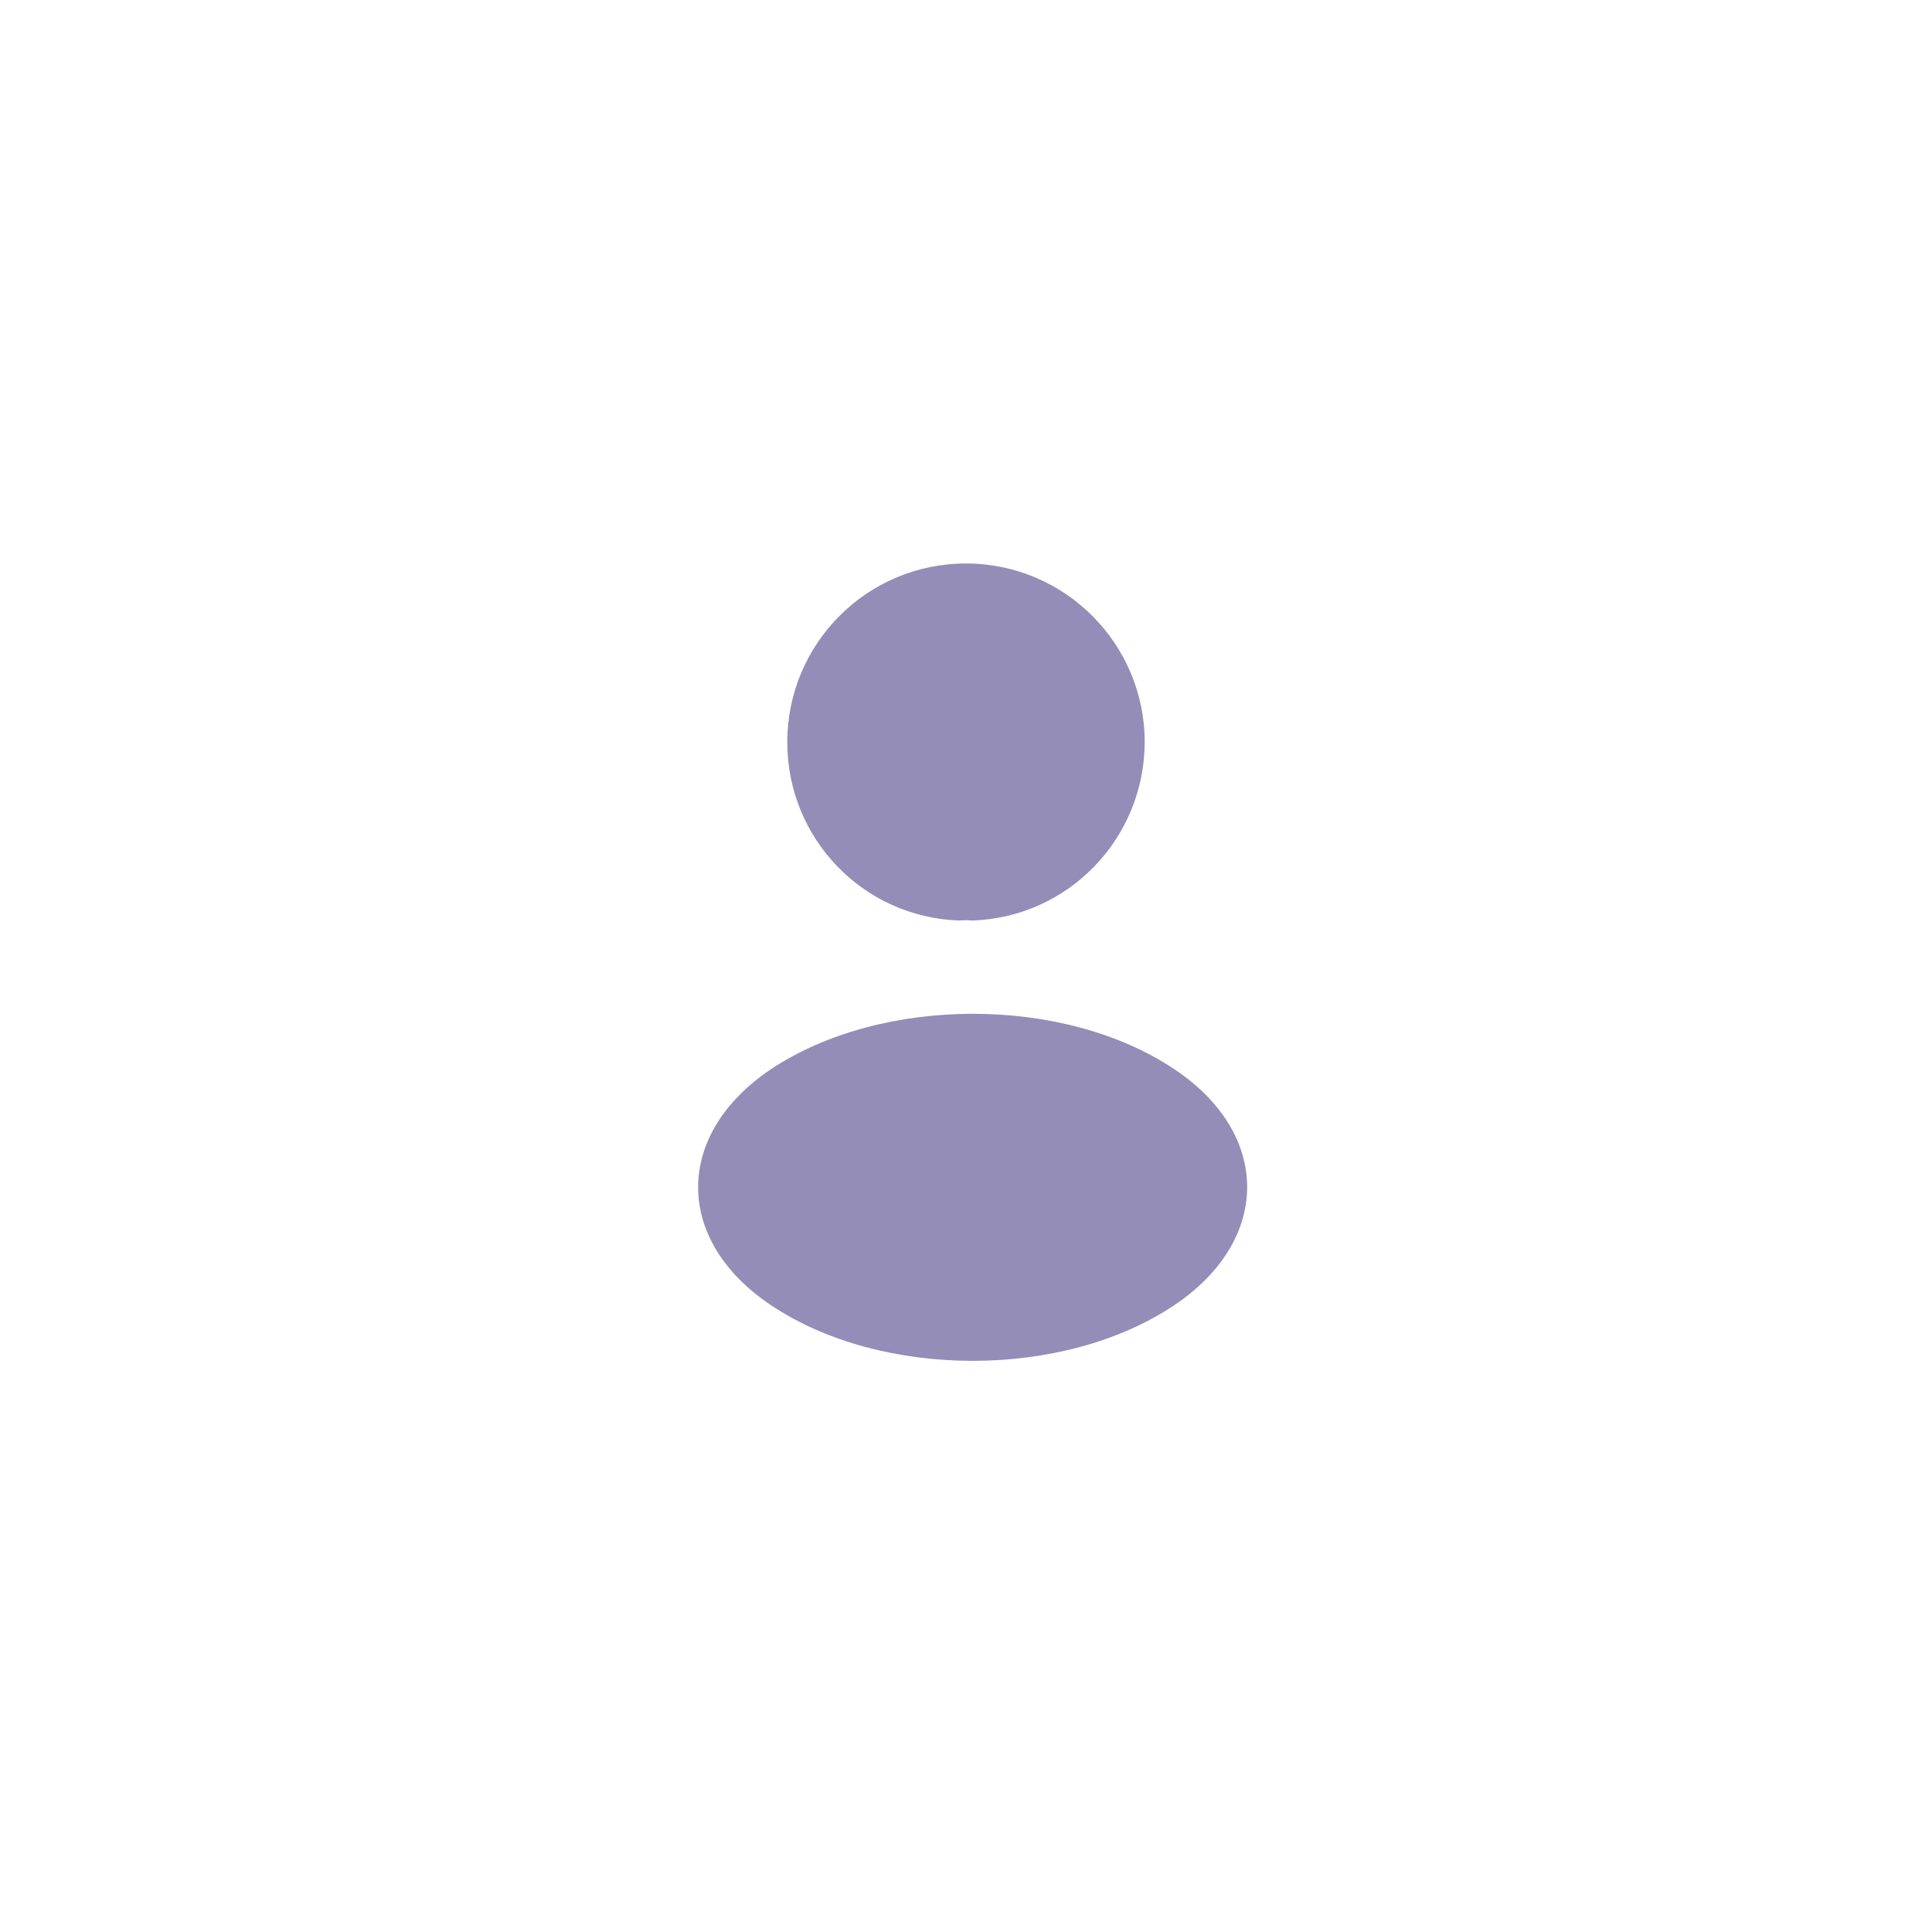 <svg xmlns="http://www.w3.org/2000/svg"
     width="0.533in" height="0.533in"
     viewBox="0 0 48 48">
  <path 
        fill="#938db780" stroke-width="0" stroke-linecap="round" stroke-linejoin="round"
        d="M 24.16,22.87
           C 24.06,22.86 23.94,22.86 23.83,22.87
             21.45,22.79 19.56,20.84 19.56,18.44
             19.56,15.99 21.54,14.00 24.00,14.00
             26.45,14.00 28.44,15.99 28.44,18.44
             28.43,20.84 26.54,22.79 24.16,22.87 Z
           M 19.16,26.56
           C 16.74,28.18 16.74,30.82 19.16,32.43
             21.91,34.27 26.42,34.27 29.17,32.43
             31.59,30.81 31.59,28.17 29.17,26.56
             26.43,24.73 21.92,24.73 19.16,26.56 Z" />
</svg>

